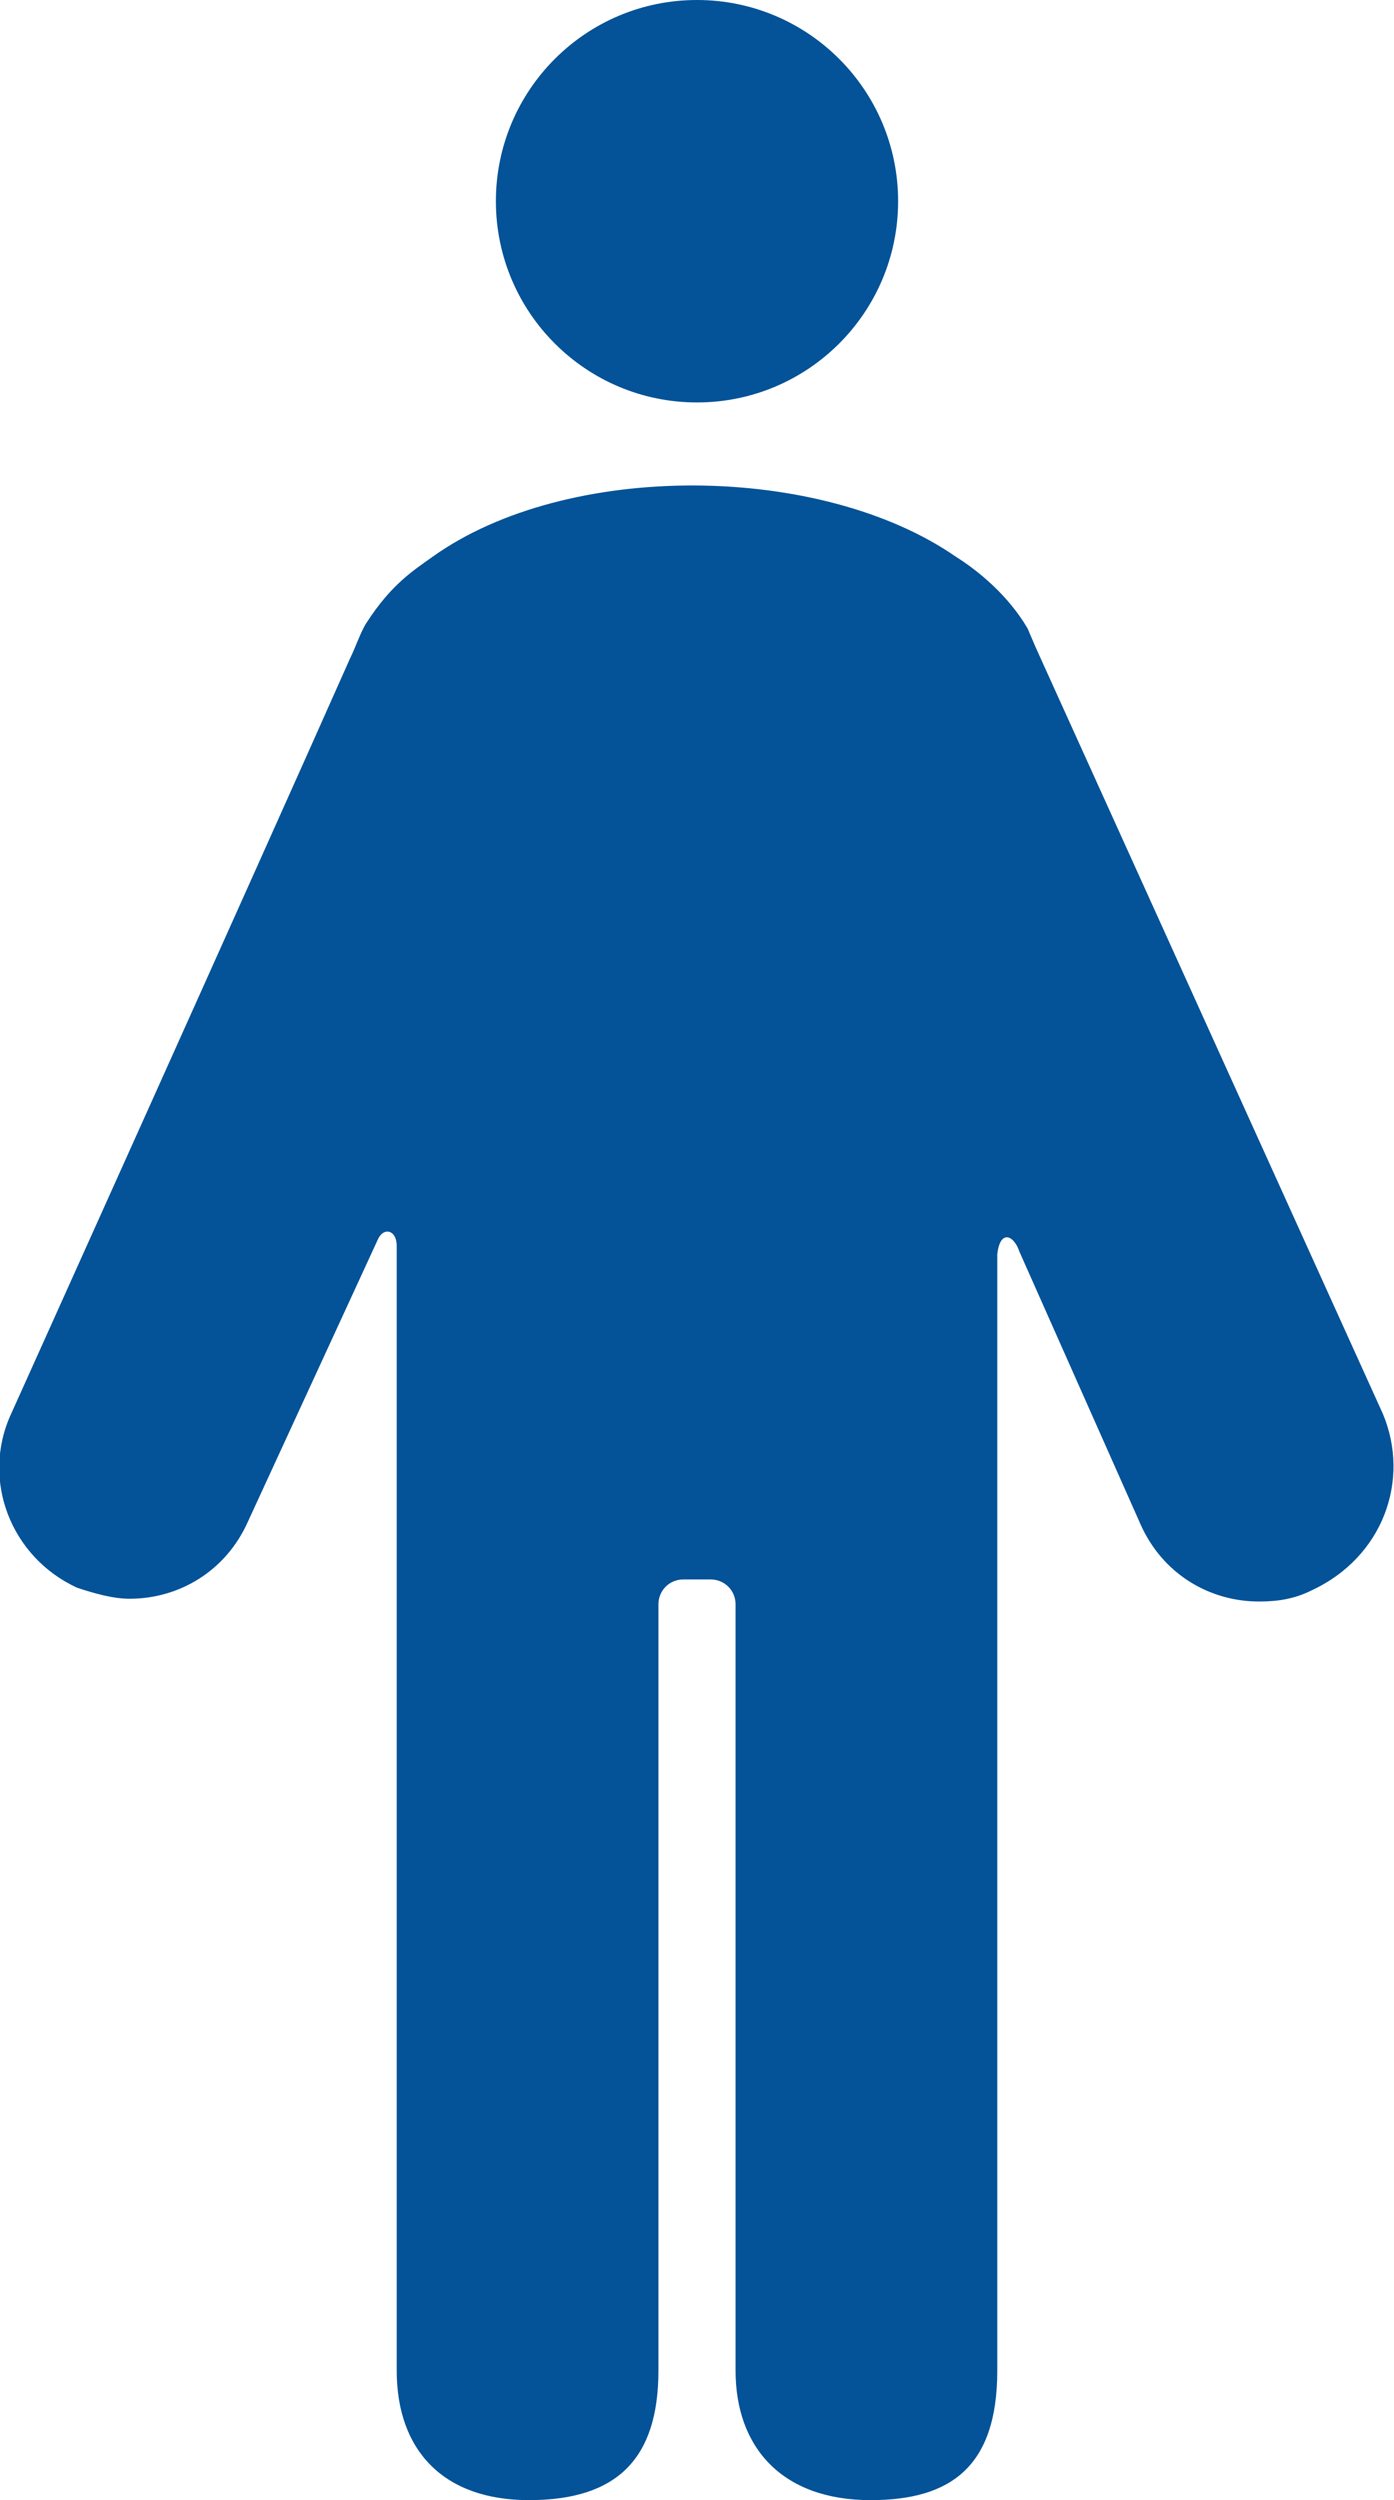 <?xml version="1.0" encoding="utf-8"?>
<!-- Generator: Adobe Illustrator 28.1.0, SVG Export Plug-In . SVG Version: 6.00 Build 0)  -->
<svg version="1.1" id="レイヤー_1" xmlns="http://www.w3.org/2000/svg" xmlns:xlink="http://www.w3.org/1999/xlink" x="0px"
	 y="0px" viewBox="0 0 50.6 90.7" style="enable-background:new 0 0 50.6 90.7;" xml:space="preserve">
<style type="text/css">
	.st0{fill:#045298;}
</style>
<g>
	<circle class="st0" cx="25.3" cy="7.3" r="7.3"/>
	<path class="st0" d="M50.2,51.3L37.6,23.5l-0.3-0.7c-0.7-1.2-1.8-2.1-2.6-2.6c-4.9-3.4-14.1-3.5-19,0c-0.7,0.5-1.5,1-2.4,2.4
		c-0.2,0.3-0.4,0.9-0.6,1.3C9.1,32,0.4,51.3,0.4,51.3c-1.1,2.4,0,5.2,2.4,6.3C3.4,57.8,4.1,58,4.7,58c1.8,0,3.5-1,4.3-2.8L13.7,45
		c0.2-0.5,0.7-0.4,0.7,0.2s0,40.8,0,40.8c0,2.9,1.7,4.7,4.8,4.7c3.2,0,4.7-1.5,4.7-4.7V58.2c0-0.5,0.4-0.9,0.9-0.9h1
		c0.5,0,0.9,0.4,0.9,0.9l0,27.8c0,2.8,1.7,4.7,4.9,4.7c2.9,0,4.6-1.2,4.6-4.7l0-40.5c0.1-0.9,0.6-0.7,0.8-0.1l4.4,9.9
		c0.8,1.8,2.5,2.8,4.3,2.8c0.7,0,1.3-0.1,1.9-0.4C50.2,56.5,51.2,53.7,50.2,51.3z"/>
</g>
</svg>
